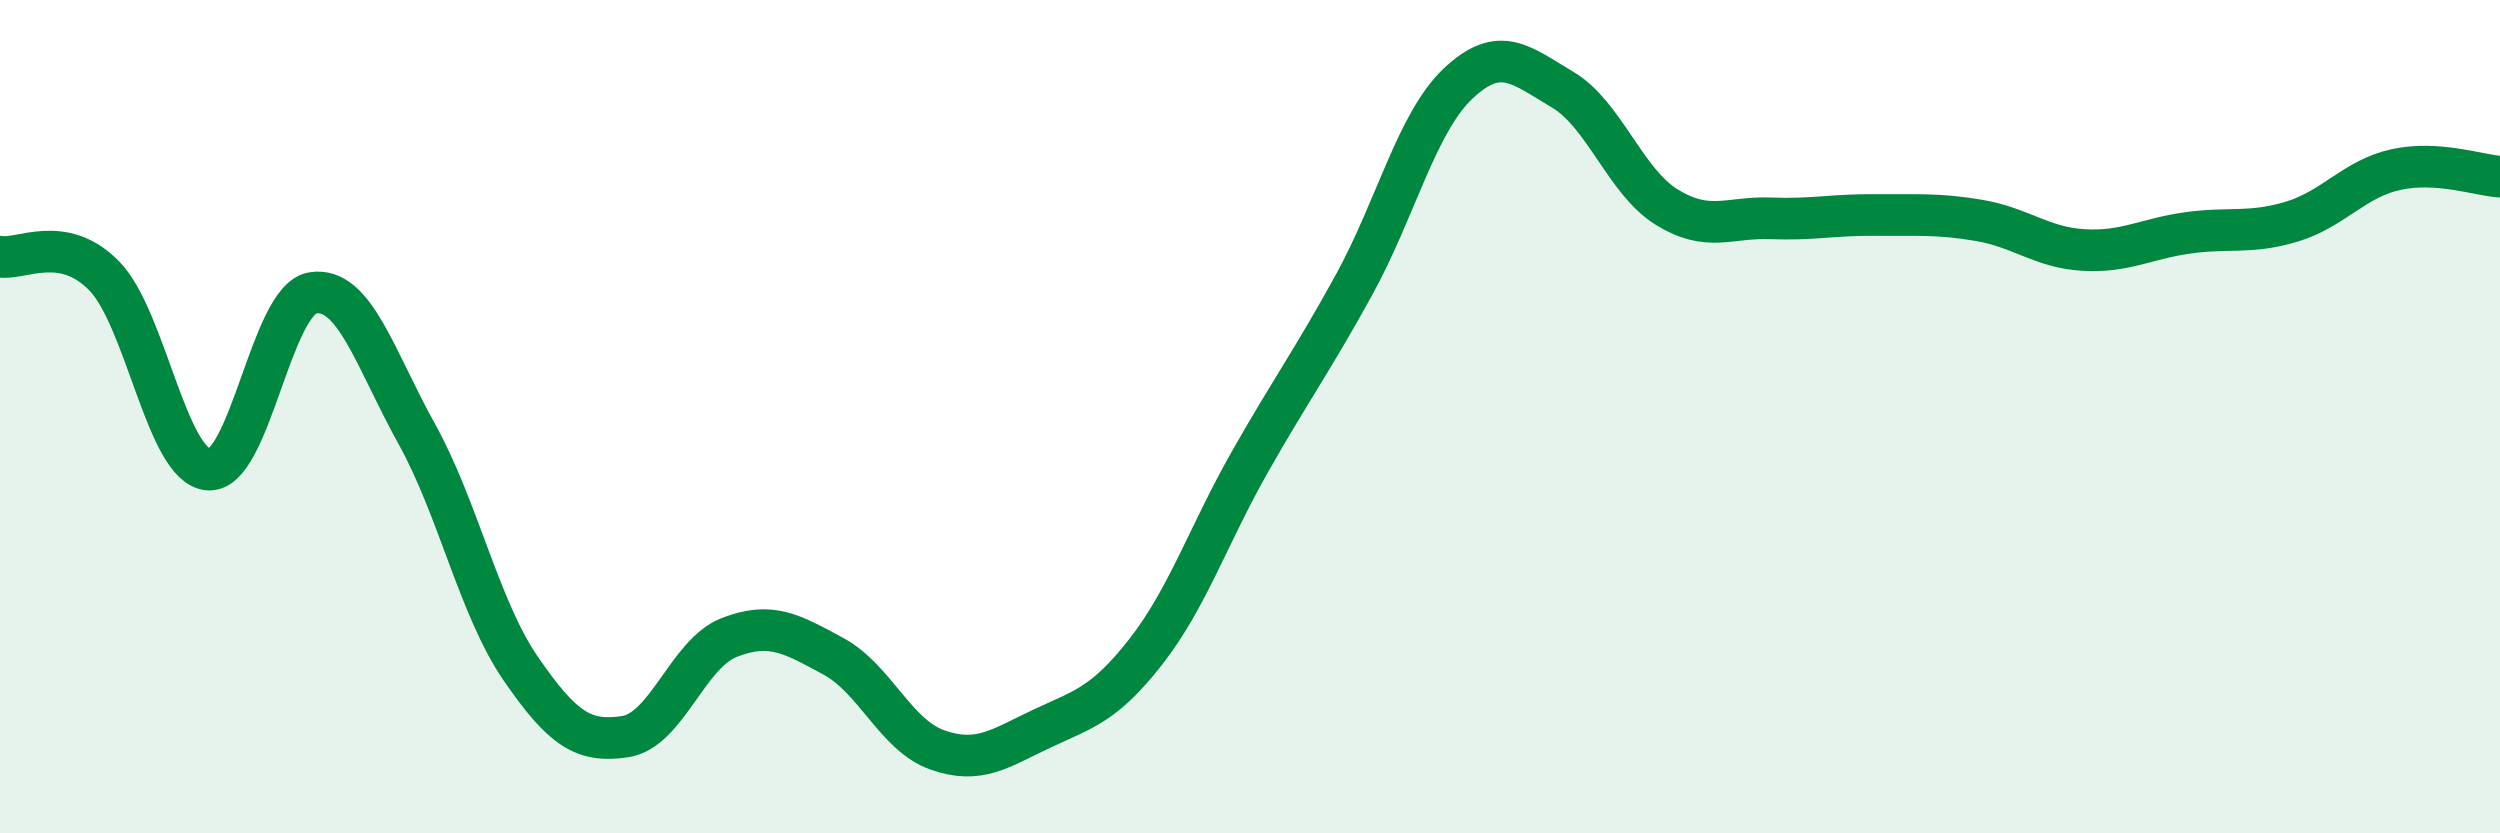 
    <svg width="60" height="20" viewBox="0 0 60 20" xmlns="http://www.w3.org/2000/svg">
      <path
        d="M 0,6.16 C 0.5,6.25 1.5,5.6 2.5,6.62 C 3.5,7.64 4,11.19 5,11.27 C 6,11.35 6.5,7.2 7.5,7.03 C 8.5,6.86 9,8.61 10,10.41 C 11,12.21 11.5,14.6 12.5,16.05 C 13.5,17.5 14,17.83 15,17.68 C 16,17.53 16.5,15.69 17.5,15.3 C 18.5,14.91 19,15.21 20,15.75 C 21,16.29 21.5,17.65 22.5,18 C 23.5,18.35 24,17.96 25,17.49 C 26,17.02 26.5,16.92 27.5,15.64 C 28.5,14.36 29,12.84 30,11.08 C 31,9.32 31.5,8.65 32.5,6.83 C 33.5,5.01 34,2.94 35,2 C 36,1.06 36.5,1.56 37.5,2.15 C 38.5,2.74 39,4.35 40,4.97 C 41,5.59 41.5,5.2 42.5,5.24 C 43.5,5.28 44,5.15 45,5.16 C 46,5.17 46.5,5.12 47.5,5.29 C 48.5,5.46 49,5.94 50,6 C 51,6.06 51.5,5.73 52.5,5.59 C 53.5,5.45 54,5.62 55,5.32 C 56,5.02 56.5,4.29 57.5,4.07 C 58.5,3.85 59.5,4.21 60,4.24L60 20L0 20Z"
        fill="#008740"
        opacity="0.1"
        stroke-linecap="round"
        stroke-linejoin="round"
      />
      <path
        d="M 0,6.16 C 0.5,6.25 1.5,5.6 2.5,6.62 C 3.5,7.64 4,11.19 5,11.27 C 6,11.35 6.5,7.2 7.5,7.03 C 8.5,6.86 9,8.61 10,10.41 C 11,12.21 11.5,14.6 12.5,16.05 C 13.5,17.5 14,17.83 15,17.68 C 16,17.53 16.5,15.69 17.5,15.3 C 18.5,14.91 19,15.21 20,15.75 C 21,16.29 21.5,17.65 22.5,18 C 23.5,18.35 24,17.96 25,17.49 C 26,17.02 26.5,16.92 27.5,15.64 C 28.5,14.36 29,12.84 30,11.08 C 31,9.32 31.5,8.65 32.5,6.83 C 33.5,5.01 34,2.94 35,2 C 36,1.06 36.5,1.56 37.5,2.15 C 38.5,2.74 39,4.35 40,4.97 C 41,5.59 41.5,5.2 42.5,5.24 C 43.5,5.28 44,5.15 45,5.16 C 46,5.17 46.5,5.12 47.5,5.29 C 48.5,5.46 49,5.94 50,6 C 51,6.06 51.5,5.73 52.5,5.59 C 53.5,5.45 54,5.62 55,5.32 C 56,5.02 56.5,4.29 57.5,4.07 C 58.5,3.85 59.5,4.21 60,4.24"
        stroke="#008740"
        stroke-width="1"
        fill="none"
        stroke-linecap="round"
        stroke-linejoin="round"
      />
    </svg>
  